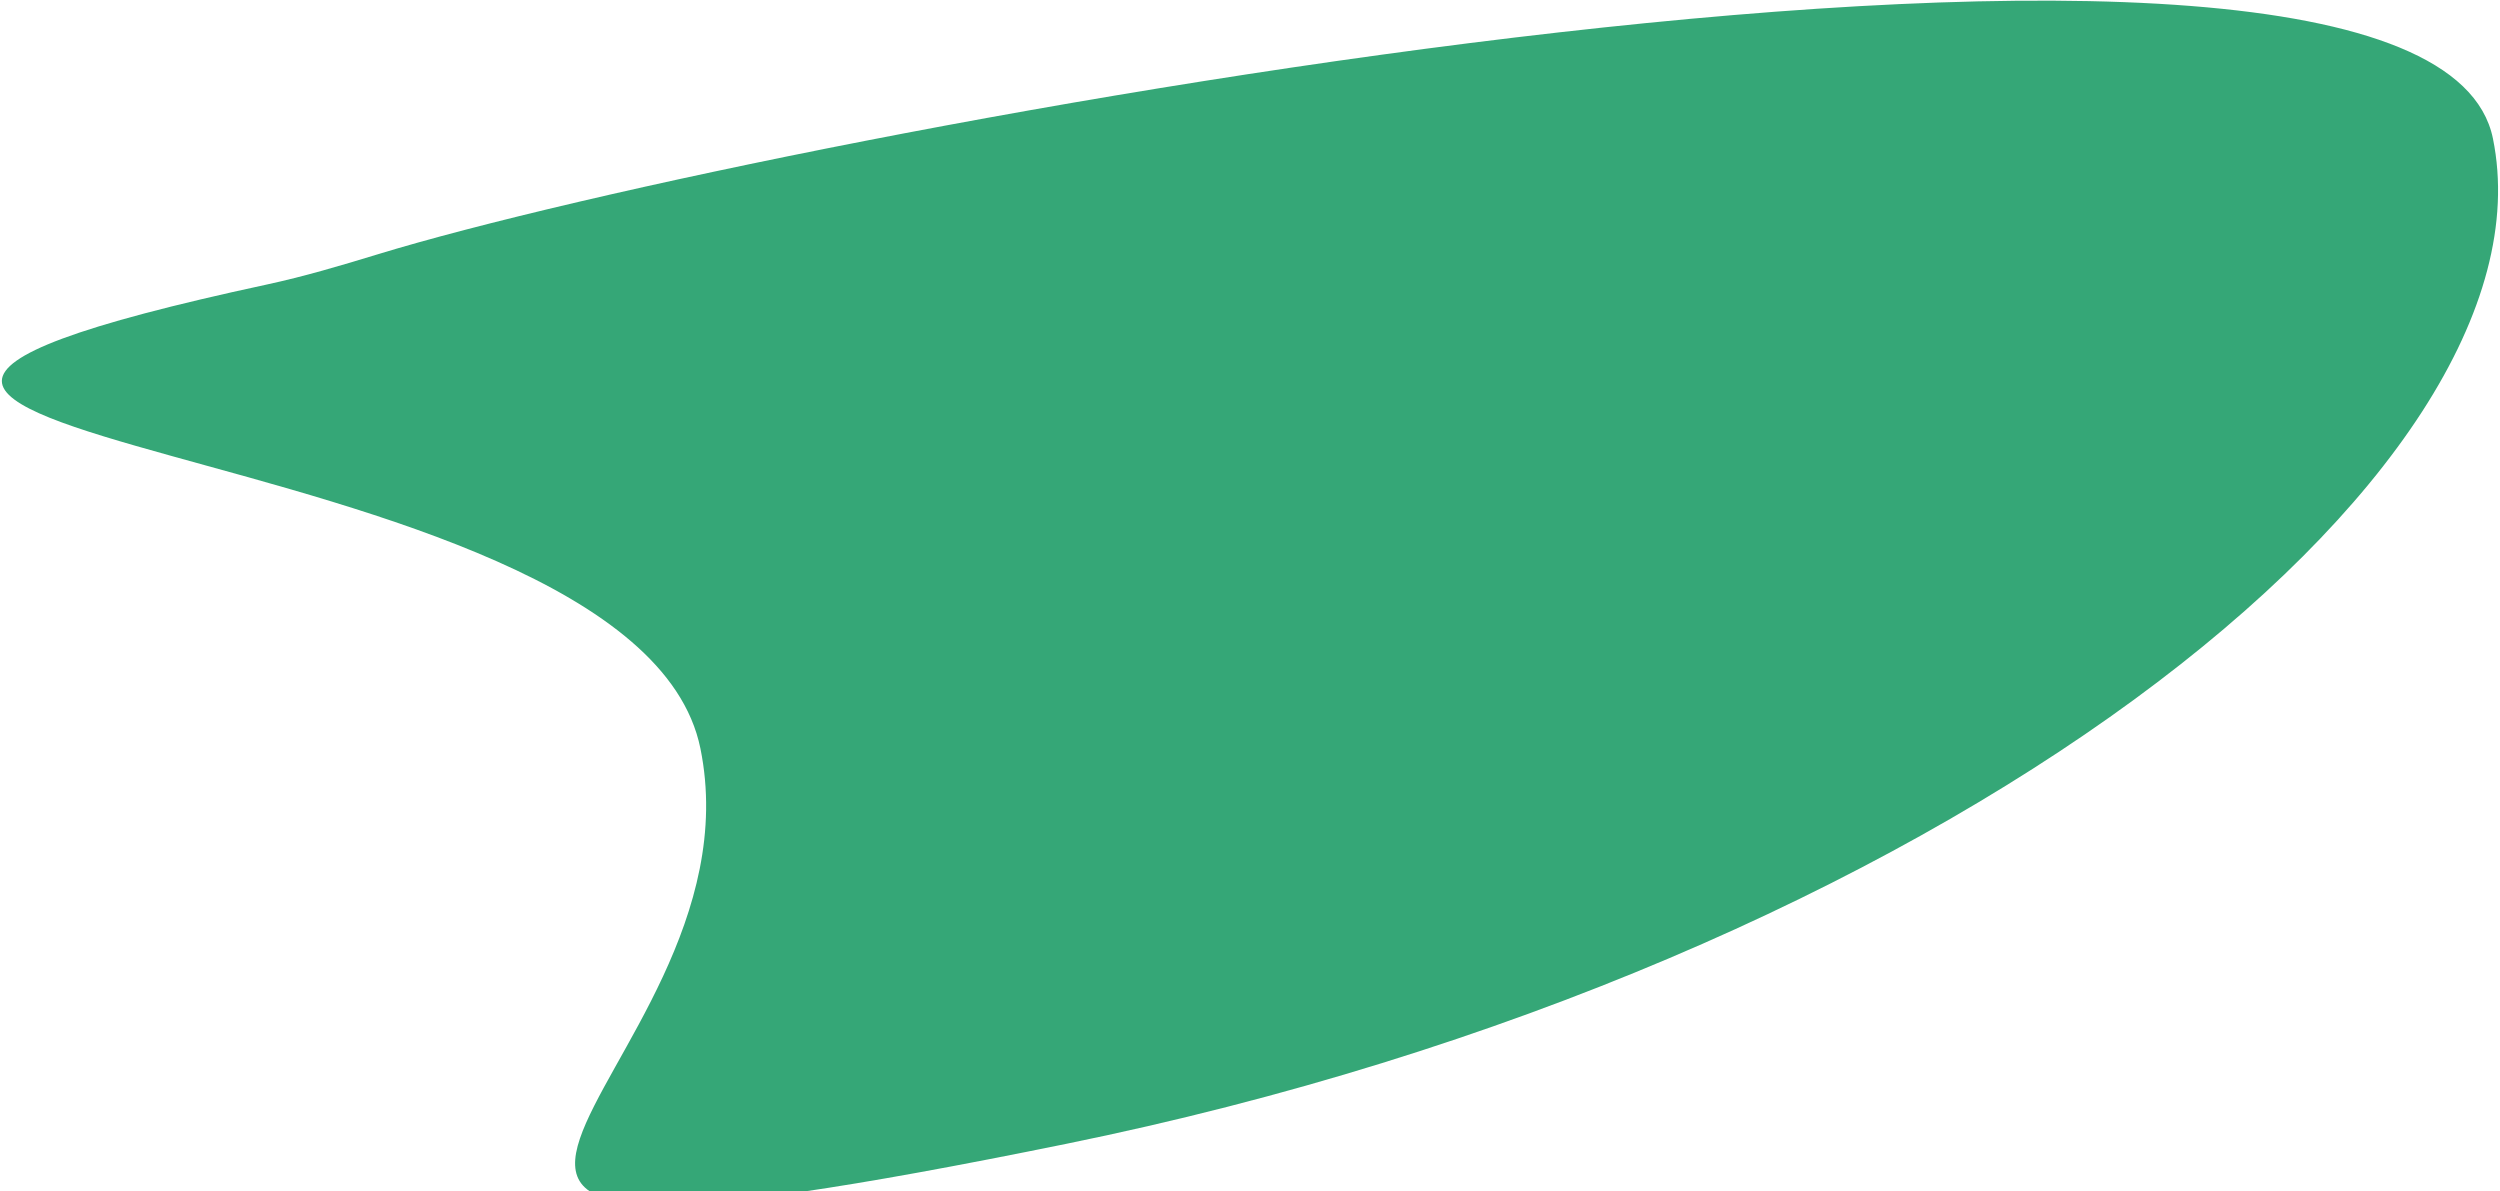 <svg width="764" height="364" viewBox="0 0 764 364" fill="none" xmlns="http://www.w3.org/2000/svg">
<path opacity="0.9" d="M81.493 86.961C92.889 84.503 104.162 81.163 115.311 77.753C235.727 40.921 742.101 -54.535 761.84 42.33C782.674 144.567 593.93 294.927 325.838 349.559C57.746 404.19 234.878 330.958 214.044 228.72C193.689 128.831 -152.64 137.464 81.493 86.961Z" fill="#1F9E69"/>
</svg>
